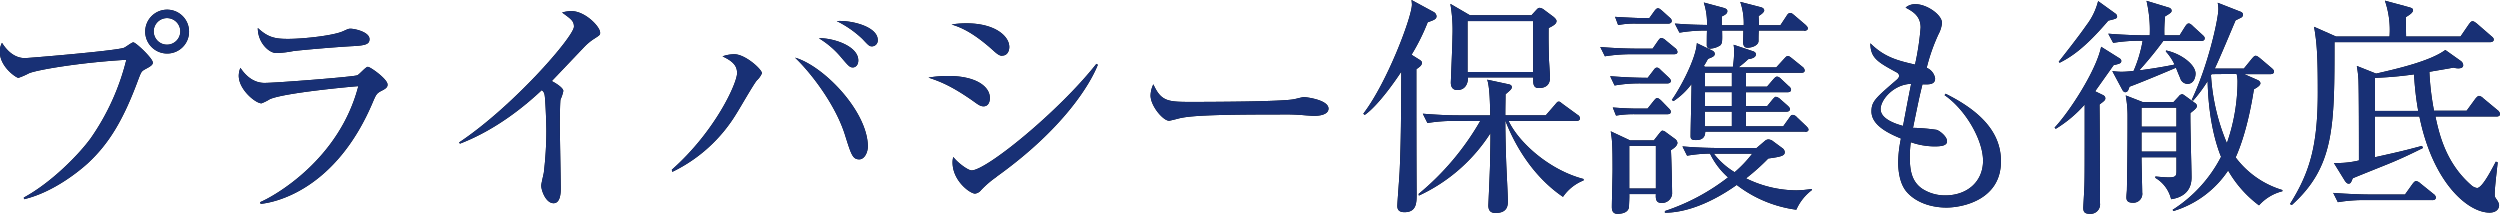 <svg xmlns="http://www.w3.org/2000/svg" viewBox="0 0 593.55 50.81"><defs><style>.cls-1{fill:#020202;}.cls-2{fill:#183075;}</style></defs><g id="Layer_2" data-name="Layer 2"><g id="レイヤー_1" data-name="レイヤー 1"><path class="cls-1" d="M34.54,16.39c-1,.55-1,.66-1.71,2.47-3.63,9.85-7.09,15.35-12,19.91-2.81,2.53-8.69,7-15.12,8.52l-.06-.38c6.6-3.58,13.09-10.23,15.89-14.08A55.92,55.92,0,0,0,30,14.19c-11.33.66-21.29,2.42-23.1,3.19a17.31,17.31,0,0,1-2.53,1.1c-.49,0-4.4-2.59-4.4-6.16a4.37,4.37,0,0,1,.5-2.15c1.21,1.93,3,3.63,5.44,3.63.77,0,20.79-1.65,23.43-2.42.44-.11,1.92-1.32,2.31-1.32.6,0,4.62,3.8,4.62,4.79C36.3,15.4,35.69,15.78,34.54,16.39Zm5.11-3.69a5.2,5.2,0,1,1,5.23-5.22A5.18,5.18,0,0,1,39.65,12.7Zm0-8.41a3.16,3.16,0,0,0,0,6.32,3.16,3.16,0,1,0,0-6.32Z"/><path class="cls-1" d="M90.47,21.61c-1,.55-1.15.77-1.87,2.42C79.69,45.37,64.9,48.12,61.88,48.39L61.76,48c3.41-1.43,18.81-10.12,23.32-27.55-1.59.11-17.43,1.54-21,3.08a11.43,11.43,0,0,1-2,1c-1.38,0-5.39-3.25-5.39-6.55a5.1,5.1,0,0,1,.39-1.87c.93,1.43,2.8,3.58,5.71,3.58,2.64,0,21.23-1.43,22.06-1.82.49-.22,2-2,2.47-2,.61,0,4.68,2.92,4.68,4.18C92.07,20.79,91.35,21.17,90.47,21.61Zm-6.6-10.67c-4.23.22-13.14,1-14.41,1.21a24.05,24.05,0,0,1-3.85.44c-1.76,0-4.4-2.47-4.4-5.94,2.42,2.26,4.13,2.59,7.15,2.59,3.69,0,10.78-.77,13.09-1.82,1.1-.49,1.27-.6,1.76-.6,1,0,4.51.77,4.51,2.47C87.72,10.39,87,10.78,83.87,10.94Z"/><path class="cls-1" d="M141,9.24a12.6,12.6,0,0,0-2.09,1.7c-.33.33-6.66,7-7.92,8.31.88.44,2.75,1.59,2.75,2.36a9.17,9.17,0,0,1-.66,2c-.11.22-.17,4.56-.17,5.66,0,2.48.22,13.36.22,15.56,0,1.16-.16,3.41-1.7,3.41-1.82,0-2.92-3-2.92-4.18,0-.49.55-2.64.61-3.08a83.86,83.86,0,0,0,.6-9.84c0-1.87-.22-7.86-.44-8.74a1.63,1.63,0,0,0-.66-1c-3.52,3.3-10.45,9.24-19.41,12.7l-.22-.27c12.76-8.47,27.28-25.14,27.28-27.5,0-1.32-.61-1.76-2.81-3.36a8.64,8.64,0,0,1,2.2-.33c3.25,0,6.82,3.69,6.82,5.12C142.5,8.25,142.39,8.36,141,9.24Z"/><path class="cls-1" d="M179.68,19.08c-.93,1.16-4.12,6.77-4.84,7.87A36.12,36.12,0,0,1,159.61,40.8l-.11-.49C169.84,31.18,175,19.74,175,17.38c0-1.38-.49-2.64-3.46-4a8.79,8.79,0,0,1,2.8-.5c2.59,0,6.55,3.58,6.55,4.51A4.92,4.92,0,0,1,179.68,19.08ZM204,37.83c-1.59,0-1.92-1.2-3.35-5.71-2.26-7.32-8.25-15-11.88-18.43,7,2.09,17.27,12.93,17.27,21.12C206,36.3,205.2,37.83,204,37.83ZM202.51,16c-.77,0-1-.27-2.92-2.53a21.1,21.1,0,0,0-5.17-4.4c3.47-.05,9.35,1.87,9.35,5.28C203.77,15.45,203.11,16,202.51,16Zm4.56-5c-.66,0-.82-.17-2.31-1.76A24.34,24.34,0,0,0,198.66,5c3.52-.22,9.73,1.32,9.73,4.51A1.4,1.4,0,0,1,207.07,11Z"/><path class="cls-1" d="M233.53,25.24c-.77,0-1.27-.38-2.64-1.37-5.28-3.69-8-4.62-10.45-5.45a28.75,28.75,0,0,1,4.68-.38c6.65,0,9.89,2.53,9.89,5.22C235,24.53,234.41,25.24,233.53,25.24Zm4.4-12c-.61,0-1.21-.44-2-1.16-5.34-4.84-8.42-5.77-10-6.27a23.91,23.91,0,0,1,3.46-.27c7,0,10.23,3.13,10.23,5.61C239.63,11.93,239.25,13.2,237.93,13.2Zm-1.27,28.7a23.26,23.26,0,0,0-3.74,3.19,2.14,2.14,0,0,1-1.43.83c-1.15,0-5.33-3-5.33-7.42a4.94,4.94,0,0,1,.17-1.27c1.09,1.43,3.51,3.19,4.34,3.19,3.52,0,20.73-14,29.64-25.3l.33.22C258.77,20.07,252.45,30.58,236.66,41.9Z"/><path class="cls-1" d="M312,27.5c-.5,0-1.82-.11-1.93-.11a53.65,53.65,0,0,0-6.21-.22c-16.78,0-21.73.33-24.2,1-.16.05-1.92.49-2.09.49-1.43,0-4.4-3.52-4.4-6a6.46,6.46,0,0,1,.66-2.64c1.87,4.18,3.58,4.18,9.29,4.18,3.8,0,21.67-.05,24.2-.66.33-.05,1.93-.49,2.26-.49s5.83.6,5.83,2.75C315.37,27.44,312.62,27.5,312,27.5Z"/><path class="cls-1" d="M336.93,14.13c.28.17.66.44.66.72,0,.71-.55,1-1.32,1.59,0,9.9,0,19.8.06,29.64,0,2,0,4.29-2.87,4.29-1.42,0-1.7-.71-1.7-1.48s.49-6.93.55-8.25c.33-7.26.33-13.2.39-23.65-.77,1.21-5.28,7.92-8.69,10.29l-.33-.28c5.66-7.37,11.54-23,11.54-25.9a9.16,9.16,0,0,0-.1-1.1l5.16,2.8a1.27,1.27,0,0,1,.77,1.05c0,.71-.66.93-2.09,1.43A49.15,49.15,0,0,1,335.12,13Zm8.41,14.58a37.44,37.44,0,0,0-6.43.49l-1.1-2.2c2.8.22,5.61.39,8.47.39h7.53c-.05-2.86-.11-6.71-.71-8.47l5.11,1.1c.28.05.72.22.72.66s-.39.77-1.49,1.7c0,1.49-.05,2.81-.05,5H367l2.2-2.53c.55-.66.61-.72.88-.72s.28.06,1,.61l3.47,2.53a1,1,0,0,1,.55.82c0,.5-.44.61-.82.61H358.16c2.42,5.17,9.73,11.71,17.81,13.8v.33a10.68,10.68,0,0,0-4.89,3.9c-8.41-5.72-12.32-14.62-13.64-18h-.05c0,3.35.16,8.58.22,10.11s.38,7.59.38,8.86c0,.93,0,2.86-2.91,2.86-1.27,0-1.71-.66-1.71-1.82,0,0,.39-8.63.39-9.62.05-2.91.11-5,.11-7.53a40.19,40.19,0,0,1-17,14.84l-.06-.38a63.34,63.34,0,0,0,14.63-17.32ZM363.6,3.63l1.16-1.27c.22-.21.38-.49.82-.49a2.15,2.15,0,0,1,1.05.49L368.83,4c.33.28.71.66.71,1,0,.55-.49,1-1.87,1.65-.05,3.69.06,6.16.06,6.82s.27,4.51.27,4.9c0,1.43-.66,2.53-2.69,2.53-1.38,0-1.32-1.27-1.27-2.53H348.53c0,1.65-.77,3-2.53,3-1.21,0-1.54-.88-1.54-1.76,0-.44.39-9.18.39-10.94a36.68,36.68,0,0,0-.5-7.75L349,3.63ZM348.42,5v12.1H364V5Z"/><path class="cls-1" d="M397.43,12.87h-9.9a39.14,39.14,0,0,0-6.49.49l-1.1-2.2c3.69.33,7.54.39,8.58.39h3.85l1.26-1.82c.28-.38.5-.71.83-.71a2,2,0,0,1,1,.55l2.2,1.81a1.36,1.36,0,0,1,.6.94C398.25,12.76,397.87,12.87,397.43,12.87Zm-1.6,6.93h-6a34.23,34.23,0,0,0-6.49.49l-1.05-2.2c3.36.28,6.93.39,8.91.39l1.32-1.71c.27-.38.49-.71.88-.71s.71.38.93.6l1.76,1.65c.28.28.61.61.61.88C396.66,19.69,396.22,19.8,395.83,19.8Zm.88,15.84c.11,1.7.28,8.85.28,10.39a2.38,2.38,0,0,1-2.48,2.14c-1.09,0-1.48-.55-1.37-2.09h-6.32c.05.72-.06,2.42-.06,2.81,0,1.48-1.48,1.87-2.75,1.87-.6,0-1.32-.22-1.32-1.6s.17-7.53.17-8.8c0-6.37-.11-7.09-.44-9.18L387,33.33h5.66L394,31.62c.22-.22.44-.6.71-.6a1.76,1.76,0,0,1,.88.44L397.7,33a1.35,1.35,0,0,1,.55.88C398.25,34.65,397.32,35.25,396.71,35.64Zm-.88-8.53h-7.58a25.69,25.69,0,0,0-4.57.33l-.77-1.92c2.59.22,5.06.27,5.72.27h2.53L392.59,24c.33-.38.55-.71.88-.71s.82.49,1,.66l1.65,1.7c.33.33.55.55.55.88C396.66,27.06,396.22,27.11,395.83,27.11Zm.22-21.5h-7.31a20.48,20.48,0,0,0-4.56.33L383.46,4c2.64.17,5.23.28,5.72.28h2.42l1.15-1.6c.28-.38.55-.71.88-.71s.66.33,1,.6l1.71,1.54c.33.28.55.5.55.88S396.55,5.61,396.05,5.61Zm-2.91,29h-6.32V44.76h6.32Zm33.32,15.17a29.58,29.58,0,0,1-14.13-5.88c-2.25,1.59-9.51,6.54-17.05,6.6l0-.39a50.13,50.13,0,0,0,15-8A17.63,17.63,0,0,1,406,36.46a33.5,33.5,0,0,0-5.45.5l-1.1-2.2c3.63.33,7.43.38,8.47.38h9.13l2-1.7a1.26,1.26,0,0,1,.83-.33,2,2,0,0,1,1.15.49l2.09,1.54a1.3,1.3,0,0,1,.61.94c0,.82-.55,1.1-3.91,1.54a50.73,50.73,0,0,1-5.28,4.72,27.34,27.34,0,0,0,11.93,2.86,25.58,25.58,0,0,0,3.63-.33l.12.22A11.81,11.81,0,0,0,426.46,49.82Zm2.09-18.53h-23.7c0,1.43-.82,2-2.2,2s-1.26-.5-1.26-1.32c0-1.71.22-10.07.22-12a17,17,0,0,1-4.29,4.07l-.39-.28c1.93-2.69,5.72-9.68,5.94-13.47l3.52,1.7c.22.11.72.33.72.83,0,.33-.17.55-.61.77-.27.16-.55.22-1,.44-.49.88-.6,1.1-1,1.7l.33.17h6.6a22.71,22.71,0,0,0,.28-3.63,8.65,8.65,0,0,0-.11-1.6l4.45,1.49c.39.11.83.33.83.77,0,.66-.72,1-1.82,1.15A21,21,0,0,1,412.72,16h9L423.55,14c.17-.16.61-.71.88-.71s.5.16,1,.55l2.47,2a1.2,1.2,0,0,1,.56.88c0,.55-.56.55-.83.55H414.53v3.3h5L421,18.86c.22-.22.55-.66.88-.66s.61.17,1.05.61l1.76,1.65a1.18,1.18,0,0,1,.54.82c0,.55-.54.61-.82.61h-9.9v3.3h5.06l1.21-1.49c.61-.71.72-.71.88-.71a2.11,2.11,0,0,1,1.05.6l1.7,1.49c.17.16.55.49.55.82,0,.55-.55.61-.88.61h-9.57V30h8.86l1.43-2c.27-.39.43-.72.88-.72a1.52,1.52,0,0,1,.93.55l2.2,2.09c.27.28.55.55.55.83C429.38,31.24,428.83,31.29,428.55,31.29Zm-.22-24H417.56c-.06,1-.06,1.93-.06,2.48,0,.93-1.32,1.59-2.64,1.59-.71,0-1-.55-1-1.32,0-.44.06-2.36.06-2.75h-5.06c.05,2.59.05,2.92-.39,3.47a4.7,4.7,0,0,1-2.47.82.77.77,0,0,1-.77-.71c0-.61,0-2.81.05-3.58a36.83,36.83,0,0,0-6.54.5l-1.1-2.15c3.19.22,4.34.28,7.64.33A15.72,15.72,0,0,0,404.52.6L409,1.81c.61.17,1.1.34,1.1.83s-.33.82-1.32,1.26V6H414a15.64,15.64,0,0,0-.82-5.55l4.67,1.21c.5.11,1,.33,1,.82,0,.33-.49.83-1.32,1.32,0,.61.06.77.06,2.2h5.11l1.49-2.25c.16-.28.44-.66.82-.66s.6.22,1,.55l2.64,2.25c.27.28.55.5.55.88S428.72,7.31,428.33,7.31Zm-17.15,10H404.8v3.3h6.38Zm0,4.62H404.8v3.3h6.38Zm0,4.62H404.8V30h6.38Zm-4.29,10a17.89,17.89,0,0,0,4.95,4.4,28.81,28.81,0,0,0,4.18-4.4Z"/><path class="cls-1" d="M462.11,49.27c-3.47,0-7.32-1.15-9.57-3.9-1.6-2-1.87-5.12-1.87-6.87a29,29,0,0,1,.66-5.61c-2.59-1.1-7-3-7-6.44,0-2.36,1-3.19,5.89-7.42.6-.5.66-.77.66-1.05s-.17-.6-.61-.82c-4.56-2.48-6.15-3.41-6.21-6.88,3.35,3.36,6.6,4.13,10.61,5.06A63.52,63.52,0,0,0,456,6.54c0-2.75-1.87-3.85-3.57-4.73A3.43,3.43,0,0,1,454.79,1c2.64,0,6.27,2.48,6.27,4.46a7.06,7.06,0,0,1-.82,2.64,43.49,43.49,0,0,0-2.81,8,3.29,3.29,0,0,1,2,2.53c0,1.49-1.49,1.43-3,1.38-.71,2.86-.82,3.35-2.25,10.34a46.21,46.21,0,0,1,5.66.49c.94.39,2.42,1.65,2.42,2.7s-1.37,1.21-3,1.21a17.31,17.31,0,0,1-5.61-1,27.24,27.24,0,0,0-.22,3.69c0,3.24.55,5.77,3,7.42a10,10,0,0,0,5.39,1.54c5.28,0,9-3.3,9-8.25,0-4.78-4-12-9.13-15.56l.22-.33c8.31,4.12,13.15,9.18,13.15,16C475.09,47.46,465.9,49.27,462.11,49.27ZM446.49,25.9c0,2.37,3.57,3.52,5.33,4,.39-2,1-5.39,1.93-10C449.62,20,446.49,23.65,446.49,25.9Z"/><path class="cls-1" d="M487.8,30.3c3.41-3.57,9.95-13.58,11.05-19.19l4.29,2.69c.38.22.49.44.49.66,0,.55-.33.66-1.81,1l-4.4,6.21,1.71.83c.49.22.71.44.71.88s-.44.71-1.38,1.43c.06,3.68.12,20.12.12,23.42a2.25,2.25,0,0,1-2.42,2.53c-1.32,0-1.54-.55-1.54-1.48,0-.22.27-4.79.27-5.39.06-2.26.06-3.91.06-19.08a29.93,29.93,0,0,1-6.88,5.77ZM502.26,3.24a.87.87,0,0,1,.38.72c0,.44-.49.55-2.09.93-5.77,6.77-9,8.69-11.54,10l-.22-.22c1.32-1.7,4.73-6,6.54-8.63A15.71,15.71,0,0,0,498.14.27Zm12,8.75c3.47.71,7,3.3,7,5.5,0,.71-.33,2.42-1.93,2.42a1.85,1.85,0,0,1-1.7-1.38c-.17-.38-.88-2.09-1-2.47-.05.05-8.8,3.74-11.05,4.51a6.8,6.8,0,0,1-.33.88.82.82,0,0,1-.66.44c-.33,0-.55-.33-.66-.5l-2.42-4.51a17.35,17.35,0,0,0,2.25.17,24.69,24.69,0,0,0,2.81-.22,31.33,31.33,0,0,0,2.14-7.15,38.45,38.45,0,0,0-7,.49L500.55,8c4,.33,7.54.39,8.47.39h1.38a30.64,30.64,0,0,0-.77-8.19l5.22,1.59c.44.11.72.39.72.71s0,.5-1.54,1.38a33.63,33.63,0,0,0-.17,4.51h3.63l1.21-1.93c.39-.6.61-.88.94-.88s.66.28,1.1.72l2.09,1.92c.38.33.6.55.6.88,0,.5-.44.61-.82.61h-9a87.87,87.87,0,0,1-5.72,7c.93-.11,4.73-.61,8.41-1.38a13,13,0,0,0-2.09-3.13Zm1.76,12.26,1.27-1.37a1.14,1.14,0,0,1,.77-.5c.27,0,.38.17.66.33l2.42,1.76a.84.84,0,0,1,.44.72c0,.44-.61.93-1.54,1.65-.06,2.42.27,13.14.27,15.28,0,3.91-3,4.9-4.84,5.17a8,8,0,0,0-3.74-5.06V41.9c1.65.17,2.59.22,3.25.22,1.7,0,1.76-.49,1.76-1.54V37.34h-8.31c0,1.32.17,7.2.17,8.36a2.11,2.11,0,0,1-2.26,2.42c-1,0-1.48-.39-1.48-1.21,0-.55.11-1.6.11-1.82.11-6.05.16-10.77.16-17.32a26.73,26.73,0,0,0-.44-5.11l4.07,1.59Zm-7.59,1.32v4.51h8.31V25.57Zm0,5.83V36h8.31V31.4Zm11.94-7.7c3.9-8.14,6.32-19.25,6.32-21.5a7.32,7.32,0,0,0-.16-1.54l5.33,2.09c.33.11.66.33.66.71a.77.77,0,0,1-.44.72l-1.32.66c-.77,1.81-4.12,9.84-4.95,11.44h6.93l1.93-2.37c.44-.49.6-.66.87-.66s.5.17,1,.55l2.8,2.37c.38.33.55.55.55.82,0,.5-.5.61-.88.61h-6.21L536,19c.28.11.66.44.66.77,0,.55-.88,1.05-1.54,1.43-1.48,9.46-3.57,14.47-4.34,16.17a21.55,21.55,0,0,0,11.1,7.75v.28a11,11,0,0,0-5.55,3.35A27.13,27.13,0,0,1,529,40.47a23.83,23.83,0,0,1-13,9.63l-.17-.28a32.59,32.59,0,0,0,11.5-12.59c-1.43-3.52-3-9.46-3.19-18a34.58,34.58,0,0,1-3.47,4.68Zm4.73-6.1a1.27,1.27,0,0,0-.17.27A48.92,48.92,0,0,0,528.71,34a44.81,44.81,0,0,0,2.53-14.46,7.57,7.57,0,0,0-.22-2Z"/><path class="cls-1" d="M591.25,10h-37c0,20,0,29.53-10.12,38.66l-.44-.22c4.78-7.59,6.6-14,6.6-26.56,0-8.25-.17-11.55-.88-15.51l5.22,2.31h12.7a21.47,21.47,0,0,0-1.1-8.52l5.67,1.54c.77.21,1,.38,1,.71,0,.49-.61,1-1.71,1.65,0,.44.06,4.51.06,4.62h12.92l2-2.92c.38-.49.55-.71.88-.71s.77.38,1,.55l3.46,3c.27.22.55.44.55.82S591.63,10,591.25,10Zm-13.81,37.5H561.55a36.29,36.29,0,0,0-6.49.5l-1.1-2.2c3.46.27,6.93.38,8.47.38H571l1.76-2.47c.22-.28.55-.72.88-.72a2,2,0,0,1,1,.55l3.14,2.53a1.21,1.21,0,0,1,.55.83C578.27,47.46,577.77,47.51,577.44,47.51Zm15.23-19.85H578.21c.88,4.07,2.42,11,8.47,16.28a2.55,2.55,0,0,0,1.43.71c1.27,0,3.58-4.62,4.46-6.26l.43.16c-.27,2.53-.71,6.05-.71,7.53,0,.66.05.72.55,1.43a2.81,2.81,0,0,1,.49,1.16c0,1.21-1,1.81-2.25,1.81-5.06,0-13.42-6.93-16.66-22.82H563.86c0,1.54,0,9.19,0,9.68,5.94-1.32,6.88-1.54,11.17-2.69l.22.49c-1.54.77-4.84,2.42-8.53,3.9-6.71,2.7-7.48,3-8.14,3.3-.38.94-.49,1.27-1,1.27-.27,0-.6-.28-.88-.72l-2.58-4.18a22.26,22.26,0,0,0,5.94-.6c0-5.22,0-16.06-.11-19.08a25.79,25.79,0,0,0-.39-3.36l4.57,1.82c5.33-1.21,12.92-3,16.44-5.61l3.63,2.58a1.35,1.35,0,0,1,.61,1c0,.77-.88.77-1.21.77a4.16,4.16,0,0,1-1.1-.17c-2.37.44-3.85.66-5.72,1a63.5,63.5,0,0,0,1.1,9.24h7.75l2.09-2.86c.28-.33.61-.66.83-.66a1.74,1.74,0,0,1,1,.55L593,26.18a1.38,1.38,0,0,1,.55.88C593.55,27.61,593,27.66,592.67,27.66Zm-19.52-10a88.28,88.28,0,0,1-9.29.83v7.86h10.28A69.89,69.89,0,0,1,573.15,17.65Z"/><path class="cls-2" d="M34.54,16.39c-1,.55-1,.66-1.71,2.47-3.63,9.85-7.09,15.35-12,19.91-2.81,2.53-8.69,7-15.12,8.52l-.06-.38c6.6-3.58,13.09-10.23,15.89-14.08A55.92,55.92,0,0,0,30,14.19c-11.33.66-21.29,2.42-23.1,3.19a17.31,17.31,0,0,1-2.53,1.1c-.49,0-4.4-2.59-4.4-6.16a4.37,4.37,0,0,1,.5-2.15c1.21,1.93,3,3.63,5.44,3.63.77,0,20.79-1.65,23.43-2.42.44-.11,1.92-1.32,2.31-1.32.6,0,4.62,3.8,4.62,4.79C36.3,15.4,35.69,15.78,34.54,16.39Zm5.11-3.69a5.2,5.2,0,1,1,5.23-5.22A5.18,5.18,0,0,1,39.65,12.7Zm0-8.41a3.16,3.16,0,0,0,0,6.32,3.16,3.16,0,1,0,0-6.32Z"/><path class="cls-2" d="M90.47,21.61c-1,.55-1.15.77-1.87,2.42C79.69,45.37,64.9,48.12,61.88,48.39L61.76,48c3.41-1.43,18.81-10.12,23.32-27.55-1.59.11-17.43,1.54-21,3.08a11.43,11.43,0,0,1-2,1c-1.38,0-5.39-3.25-5.39-6.55a5.1,5.1,0,0,1,.39-1.87c.93,1.43,2.8,3.58,5.71,3.58,2.64,0,21.23-1.43,22.06-1.82.49-.22,2-2,2.47-2,.61,0,4.68,2.92,4.68,4.18C92.07,20.79,91.35,21.17,90.47,21.61Zm-6.6-10.67c-4.23.22-13.14,1-14.41,1.21a24.05,24.05,0,0,1-3.85.44c-1.76,0-4.4-2.47-4.4-5.94,2.42,2.26,4.13,2.59,7.15,2.59,3.69,0,10.78-.77,13.09-1.82,1.1-.49,1.27-.6,1.76-.6,1,0,4.51.77,4.51,2.47C87.72,10.39,87,10.78,83.87,10.94Z"/><path class="cls-2" d="M141,9.24a12.6,12.6,0,0,0-2.09,1.7c-.33.33-6.66,7-7.92,8.31.88.44,2.75,1.59,2.75,2.36a9.17,9.17,0,0,1-.66,2c-.11.22-.17,4.56-.17,5.66,0,2.48.22,13.36.22,15.56,0,1.16-.16,3.41-1.7,3.41-1.82,0-2.92-3-2.92-4.18,0-.49.55-2.64.61-3.08a83.86,83.86,0,0,0,.6-9.84c0-1.87-.22-7.86-.44-8.74a1.63,1.63,0,0,0-.66-1c-3.52,3.3-10.45,9.24-19.41,12.7l-.22-.27c12.76-8.47,27.28-25.14,27.28-27.5,0-1.32-.61-1.76-2.81-3.36a8.64,8.64,0,0,1,2.2-.33c3.25,0,6.82,3.69,6.82,5.12C142.5,8.25,142.39,8.36,141,9.24Z"/><path class="cls-2" d="M179.68,19.08c-.93,1.16-4.12,6.77-4.84,7.87A36.12,36.12,0,0,1,159.61,40.8l-.11-.49C169.84,31.18,175,19.74,175,17.38c0-1.38-.49-2.64-3.46-4a8.79,8.79,0,0,1,2.8-.5c2.59,0,6.55,3.58,6.55,4.51A4.92,4.92,0,0,1,179.68,19.08ZM204,37.83c-1.59,0-1.92-1.2-3.35-5.71-2.26-7.32-8.25-15-11.88-18.43,7,2.09,17.27,12.93,17.27,21.12C206,36.3,205.2,37.83,204,37.83ZM202.51,16c-.77,0-1-.27-2.92-2.53a21.1,21.1,0,0,0-5.17-4.4c3.47-.05,9.35,1.87,9.35,5.28C203.77,15.45,203.11,16,202.51,16Zm4.56-5c-.66,0-.82-.17-2.31-1.76A24.34,24.34,0,0,0,198.66,5c3.52-.22,9.73,1.32,9.73,4.51A1.4,1.4,0,0,1,207.07,11Z"/><path class="cls-2" d="M233.53,25.24c-.77,0-1.27-.38-2.64-1.37-5.28-3.69-8-4.62-10.45-5.45a28.75,28.75,0,0,1,4.68-.38c6.65,0,9.89,2.53,9.89,5.22C235,24.53,234.41,25.24,233.53,25.24Zm4.4-12c-.61,0-1.21-.44-2-1.16-5.34-4.84-8.42-5.77-10-6.27a23.91,23.91,0,0,1,3.46-.27c7,0,10.23,3.13,10.23,5.61C239.63,11.93,239.25,13.2,237.93,13.2Zm-1.27,28.7a23.26,23.26,0,0,0-3.74,3.19,2.14,2.14,0,0,1-1.43.83c-1.15,0-5.33-3-5.33-7.42a4.94,4.94,0,0,1,.17-1.27c1.09,1.43,3.51,3.19,4.34,3.19,3.52,0,20.73-14,29.64-25.3l.33.22C258.77,20.07,252.45,30.58,236.66,41.9Z"/><path class="cls-2" d="M312,27.5c-.5,0-1.82-.11-1.93-.11a53.65,53.65,0,0,0-6.21-.22c-16.78,0-21.73.33-24.2,1-.16.05-1.92.49-2.09.49-1.43,0-4.4-3.52-4.4-6a6.46,6.46,0,0,1,.66-2.64c1.87,4.18,3.58,4.18,9.29,4.18,3.8,0,21.67-.05,24.2-.66.33-.05,1.93-.49,2.26-.49s5.83.6,5.83,2.75C315.37,27.44,312.62,27.5,312,27.5Z"/><path class="cls-2" d="M336.93,14.13c.28.17.66.44.66.72,0,.71-.55,1-1.32,1.59,0,9.9,0,19.8.06,29.64,0,2,0,4.29-2.87,4.29-1.42,0-1.7-.71-1.7-1.48s.49-6.93.55-8.25c.33-7.26.33-13.2.39-23.65-.77,1.21-5.28,7.92-8.69,10.29l-.33-.28c5.66-7.37,11.54-23,11.54-25.9a9.16,9.16,0,0,0-.1-1.1l5.16,2.8a1.27,1.27,0,0,1,.77,1.05c0,.71-.66.93-2.09,1.43A49.15,49.15,0,0,1,335.12,13Zm8.41,14.58a37.44,37.44,0,0,0-6.43.49l-1.1-2.2c2.8.22,5.61.39,8.47.39h7.53c-.05-2.86-.11-6.71-.71-8.47l5.11,1.1c.28.05.72.22.72.66s-.39.77-1.49,1.7c0,1.49-.05,2.81-.05,5H367l2.2-2.53c.55-.66.61-.72.88-.72s.28.06,1,.61l3.47,2.53a1,1,0,0,1,.55.82c0,.5-.44.61-.82.61H358.16c2.42,5.17,9.73,11.71,17.81,13.8v.33a10.68,10.68,0,0,0-4.89,3.9c-8.41-5.72-12.32-14.62-13.64-18h-.05c0,3.35.16,8.58.22,10.11s.38,7.59.38,8.86c0,.93,0,2.86-2.91,2.86-1.27,0-1.71-.66-1.71-1.82,0,0,.39-8.63.39-9.62.05-2.91.11-5,.11-7.53a40.19,40.19,0,0,1-17,14.84l-.06-.38a63.34,63.34,0,0,0,14.63-17.32ZM363.6,3.63l1.16-1.27c.22-.21.38-.49.82-.49a2.15,2.15,0,0,1,1.05.49L368.83,4c.33.28.71.66.71,1,0,.55-.49,1-1.87,1.65-.05,3.69.06,6.16.06,6.82s.27,4.51.27,4.9c0,1.43-.66,2.53-2.69,2.53-1.38,0-1.32-1.27-1.27-2.53H348.53c0,1.65-.77,3-2.53,3-1.21,0-1.54-.88-1.54-1.76,0-.44.39-9.18.39-10.94a36.68,36.68,0,0,0-.5-7.75L349,3.63ZM348.42,5v12.1H364V5Z"/><path class="cls-2" d="M397.43,12.87h-9.9a39.14,39.14,0,0,0-6.49.49l-1.1-2.2c3.69.33,7.54.39,8.58.39h3.85l1.26-1.82c.28-.38.5-.71.83-.71a2,2,0,0,1,1,.55l2.2,1.81a1.36,1.36,0,0,1,.6.94C398.25,12.76,397.87,12.87,397.43,12.87Zm-1.6,6.93h-6a34.23,34.23,0,0,0-6.49.49l-1.05-2.2c3.36.28,6.93.39,8.91.39l1.32-1.71c.27-.38.49-.71.88-.71s.71.38.93.6l1.76,1.65c.28.28.61.61.61.88C396.66,19.69,396.22,19.8,395.83,19.8Zm.88,15.84c.11,1.7.28,8.85.28,10.39a2.38,2.38,0,0,1-2.48,2.14c-1.09,0-1.48-.55-1.37-2.09h-6.32c.05.72-.06,2.42-.06,2.81,0,1.48-1.48,1.87-2.75,1.87-.6,0-1.32-.22-1.32-1.6s.17-7.53.17-8.8c0-6.37-.11-7.09-.44-9.18L387,33.33h5.66L394,31.62c.22-.22.44-.6.71-.6a1.76,1.76,0,0,1,.88.44L397.7,33a1.35,1.35,0,0,1,.55.88C398.25,34.65,397.32,35.25,396.71,35.64Zm-.88-8.53h-7.58a25.69,25.69,0,0,0-4.57.33l-.77-1.92c2.59.22,5.06.27,5.72.27h2.53L392.59,24c.33-.38.55-.71.88-.71s.82.49,1,.66l1.65,1.7c.33.33.55.55.55.88C396.66,27.06,396.22,27.11,395.83,27.11Zm.22-21.5h-7.31a20.48,20.48,0,0,0-4.56.33L383.46,4c2.64.17,5.23.28,5.72.28h2.42l1.15-1.6c.28-.38.55-.71.88-.71s.66.33,1,.6l1.71,1.54c.33.28.55.5.55.88S396.55,5.61,396.05,5.61Zm-2.91,29h-6.32V44.76h6.32Zm33.32,15.17a29.58,29.58,0,0,1-14.13-5.88c-2.25,1.59-9.51,6.54-17.05,6.6l0-.39a50.13,50.13,0,0,0,15-8A17.63,17.63,0,0,1,406,36.46a33.5,33.5,0,0,0-5.45.5l-1.1-2.2c3.63.33,7.43.38,8.47.38h9.13l2-1.7a1.26,1.26,0,0,1,.83-.33,2,2,0,0,1,1.15.49l2.09,1.54a1.3,1.3,0,0,1,.61.94c0,.82-.55,1.1-3.91,1.54a50.73,50.73,0,0,1-5.28,4.72,27.34,27.34,0,0,0,11.93,2.86,25.58,25.58,0,0,0,3.63-.33l.12.22A11.81,11.81,0,0,0,426.46,49.82Zm2.09-18.53h-23.7c0,1.43-.82,2-2.2,2s-1.26-.5-1.26-1.32c0-1.71.22-10.07.22-12a17,17,0,0,1-4.29,4.07l-.39-.28c1.93-2.69,5.72-9.68,5.94-13.47l3.52,1.7c.22.11.72.33.72.83,0,.33-.17.55-.61.77-.27.16-.55.22-1,.44-.49.88-.6,1.1-1,1.7l.33.17h6.6a22.71,22.71,0,0,0,.28-3.63,8.65,8.65,0,0,0-.11-1.6l4.45,1.49c.39.11.83.33.83.77,0,.66-.72,1-1.82,1.15A21,21,0,0,1,412.72,16h9L423.55,14c.17-.16.61-.71.88-.71s.5.16,1,.55l2.47,2a1.2,1.2,0,0,1,.56.88c0,.55-.56.55-.83.55H414.53v3.3h5L421,18.86c.22-.22.55-.66.88-.66s.61.17,1.05.61l1.76,1.65a1.18,1.18,0,0,1,.54.82c0,.55-.54.61-.82.61h-9.9v3.3h5.06l1.21-1.49c.61-.71.72-.71.88-.71a2.11,2.11,0,0,1,1.05.6l1.7,1.49c.17.16.55.49.55.82,0,.55-.55.61-.88.61h-9.57V30h8.86l1.43-2c.27-.39.43-.72.88-.72a1.52,1.52,0,0,1,.93.55l2.2,2.09c.27.28.55.55.55.83C429.38,31.24,428.83,31.29,428.55,31.29Zm-.22-24H417.56c-.06,1-.06,1.93-.06,2.48,0,.93-1.32,1.59-2.64,1.59-.71,0-1-.55-1-1.32,0-.44.06-2.36.06-2.75h-5.06c.05,2.59.05,2.92-.39,3.47a4.7,4.7,0,0,1-2.47.82.77.77,0,0,1-.77-.71c0-.61,0-2.81.05-3.58a36.83,36.83,0,0,0-6.54.5l-1.1-2.15c3.19.22,4.34.28,7.64.33A15.72,15.72,0,0,0,404.52.6L409,1.81c.61.17,1.1.34,1.1.83s-.33.82-1.32,1.26V6H414a15.64,15.64,0,0,0-.82-5.55l4.67,1.21c.5.11,1,.33,1,.82,0,.33-.49.83-1.32,1.32,0,.61.06.77.06,2.2h5.11l1.49-2.25c.16-.28.44-.66.82-.66s.6.22,1,.55l2.64,2.25c.27.28.55.5.55.88S428.72,7.31,428.33,7.31Zm-17.15,10H404.8v3.3h6.38Zm0,4.62H404.8v3.3h6.38Zm0,4.62H404.8V30h6.38Zm-4.29,10a17.89,17.89,0,0,0,4.95,4.4,28.81,28.81,0,0,0,4.18-4.4Z"/><path class="cls-2" d="M462.11,49.27c-3.47,0-7.32-1.15-9.57-3.9-1.6-2-1.87-5.12-1.87-6.87a29,29,0,0,1,.66-5.61c-2.59-1.1-7-3-7-6.44,0-2.36,1-3.19,5.89-7.42.6-.5.66-.77.66-1.05s-.17-.6-.61-.82c-4.56-2.48-6.15-3.41-6.21-6.88,3.35,3.36,6.6,4.13,10.61,5.06A63.52,63.52,0,0,0,456,6.54c0-2.75-1.87-3.85-3.57-4.73A3.43,3.43,0,0,1,454.79,1c2.64,0,6.27,2.48,6.27,4.46a7.06,7.06,0,0,1-.82,2.64,43.49,43.49,0,0,0-2.81,8,3.29,3.29,0,0,1,2,2.53c0,1.49-1.49,1.43-3,1.38-.71,2.86-.82,3.35-2.25,10.34a46.21,46.21,0,0,1,5.66.49c.94.39,2.42,1.65,2.42,2.7s-1.37,1.21-3,1.21a17.31,17.31,0,0,1-5.61-1,27.24,27.24,0,0,0-.22,3.69c0,3.24.55,5.77,3,7.42a10,10,0,0,0,5.39,1.54c5.28,0,9-3.3,9-8.25,0-4.78-4-12-9.13-15.56l.22-.33c8.31,4.12,13.15,9.18,13.15,16C475.09,47.46,465.9,49.27,462.11,49.27ZM446.49,25.9c0,2.37,3.57,3.52,5.33,4,.39-2,1-5.39,1.93-10C449.62,20,446.49,23.65,446.49,25.9Z"/><path class="cls-2" d="M487.8,30.3c3.41-3.57,9.95-13.58,11.05-19.19l4.29,2.69c.38.22.49.44.49.66,0,.55-.33.66-1.81,1l-4.4,6.21,1.71.83c.49.22.71.44.71.88s-.44.71-1.38,1.43c.06,3.68.12,20.12.12,23.42a2.25,2.25,0,0,1-2.42,2.53c-1.32,0-1.54-.55-1.54-1.48,0-.22.27-4.79.27-5.39.06-2.26.06-3.91.06-19.08a29.93,29.93,0,0,1-6.88,5.77ZM502.26,3.24a.87.87,0,0,1,.38.72c0,.44-.49.55-2.09.93-5.77,6.77-9,8.69-11.54,10l-.22-.22c1.32-1.7,4.73-6,6.54-8.63A15.71,15.71,0,0,0,498.14.27Zm12,8.75c3.47.71,7,3.3,7,5.5,0,.71-.33,2.42-1.93,2.42a1.85,1.85,0,0,1-1.7-1.38c-.17-.38-.88-2.09-1-2.47-.05.05-8.8,3.74-11.05,4.51a6.8,6.8,0,0,1-.33.88.82.82,0,0,1-.66.44c-.33,0-.55-.33-.66-.5l-2.42-4.51a17.35,17.35,0,0,0,2.25.17,24.69,24.69,0,0,0,2.81-.22,31.33,31.33,0,0,0,2.14-7.15,38.45,38.45,0,0,0-7,.49L500.55,8c4,.33,7.54.39,8.47.39h1.38a30.64,30.64,0,0,0-.77-8.19l5.22,1.59c.44.11.72.39.72.71s0,.5-1.54,1.38a33.63,33.63,0,0,0-.17,4.51h3.63l1.21-1.93c.39-.6.61-.88.94-.88s.66.28,1.1.72l2.09,1.92c.38.33.6.55.6.88,0,.5-.44.61-.82.61h-9a87.87,87.87,0,0,1-5.72,7c.93-.11,4.73-.61,8.41-1.38a13,13,0,0,0-2.09-3.13Zm1.76,12.26,1.27-1.37a1.14,1.14,0,0,1,.77-.5c.27,0,.38.17.66.33l2.42,1.76a.84.84,0,0,1,.44.72c0,.44-.61.93-1.54,1.65-.06,2.42.27,13.14.27,15.28,0,3.91-3,4.9-4.84,5.17a8,8,0,0,0-3.74-5.06V41.9c1.65.17,2.59.22,3.25.22,1.7,0,1.76-.49,1.76-1.54V37.34h-8.31c0,1.32.17,7.2.17,8.36a2.11,2.11,0,0,1-2.26,2.42c-1,0-1.48-.39-1.48-1.21,0-.55.11-1.6.11-1.82.11-6.05.16-10.77.16-17.32a26.73,26.73,0,0,0-.44-5.11l4.07,1.59Zm-7.59,1.32v4.51h8.31V25.57Zm0,5.83V36h8.31V31.4Zm11.94-7.7c3.9-8.14,6.32-19.25,6.32-21.5a7.32,7.32,0,0,0-.16-1.54l5.33,2.09c.33.11.66.33.66.71a.77.77,0,0,1-.44.72l-1.32.66c-.77,1.81-4.12,9.84-4.95,11.44h6.93l1.93-2.37c.44-.49.6-.66.87-.66s.5.17,1,.55l2.8,2.37c.38.33.55.55.55.82,0,.5-.5.61-.88.61h-6.21L536,19c.28.11.66.44.66.77,0,.55-.88,1.05-1.54,1.43-1.48,9.46-3.57,14.47-4.34,16.17a21.55,21.55,0,0,0,11.1,7.75v.28a11,11,0,0,0-5.55,3.35A27.13,27.13,0,0,1,529,40.47a23.83,23.83,0,0,1-13,9.63l-.17-.28a32.59,32.59,0,0,0,11.5-12.59c-1.43-3.52-3-9.46-3.19-18a34.58,34.58,0,0,1-3.47,4.68Zm4.73-6.1a1.27,1.27,0,0,0-.17.27A48.92,48.92,0,0,0,528.71,34a44.81,44.81,0,0,0,2.53-14.46,7.57,7.57,0,0,0-.22-2Z"/><path class="cls-2" d="M591.25,10h-37c0,20,0,29.53-10.12,38.66l-.44-.22c4.78-7.59,6.6-14,6.6-26.56,0-8.25-.17-11.55-.88-15.51l5.22,2.31h12.7a21.47,21.47,0,0,0-1.1-8.52l5.67,1.54c.77.21,1,.38,1,.71,0,.49-.61,1-1.71,1.65,0,.44.06,4.51.06,4.62h12.92l2-2.92c.38-.49.55-.71.88-.71s.77.38,1,.55l3.46,3c.27.22.55.44.55.82S591.63,10,591.25,10Zm-13.81,37.5H561.55a36.29,36.29,0,0,0-6.49.5l-1.1-2.2c3.46.27,6.93.38,8.47.38H571l1.76-2.47c.22-.28.55-.72.88-.72a2,2,0,0,1,1,.55l3.14,2.53a1.21,1.21,0,0,1,.55.83C578.27,47.46,577.77,47.51,577.44,47.51Zm15.23-19.85H578.21c.88,4.07,2.42,11,8.47,16.28a2.55,2.55,0,0,0,1.43.71c1.27,0,3.58-4.62,4.46-6.26l.43.16c-.27,2.53-.71,6.05-.71,7.53,0,.66.05.72.55,1.43a2.81,2.81,0,0,1,.49,1.16c0,1.21-1,1.81-2.25,1.81-5.06,0-13.42-6.93-16.66-22.82H563.86c0,1.54,0,9.19,0,9.68,5.94-1.32,6.88-1.54,11.17-2.69l.22.49c-1.54.77-4.84,2.42-8.53,3.9-6.71,2.7-7.48,3-8.14,3.3-.38.94-.49,1.27-1,1.27-.27,0-.6-.28-.88-.72l-2.58-4.18a22.26,22.26,0,0,0,5.94-.6c0-5.22,0-16.06-.11-19.08a25.79,25.79,0,0,0-.39-3.36l4.57,1.82c5.33-1.21,12.92-3,16.44-5.61l3.63,2.58a1.35,1.35,0,0,1,.61,1c0,.77-.88.77-1.21.77a4.16,4.16,0,0,1-1.1-.17c-2.37.44-3.85.66-5.72,1a63.5,63.5,0,0,0,1.1,9.24h7.75l2.09-2.86c.28-.33.61-.66.83-.66a1.74,1.74,0,0,1,1,.55L593,26.18a1.38,1.38,0,0,1,.55.88C593.55,27.61,593,27.66,592.67,27.66Zm-19.52-10a88.28,88.28,0,0,1-9.29.83v7.86h10.28A69.89,69.89,0,0,1,573.15,17.65Z"/></g></g></svg>
